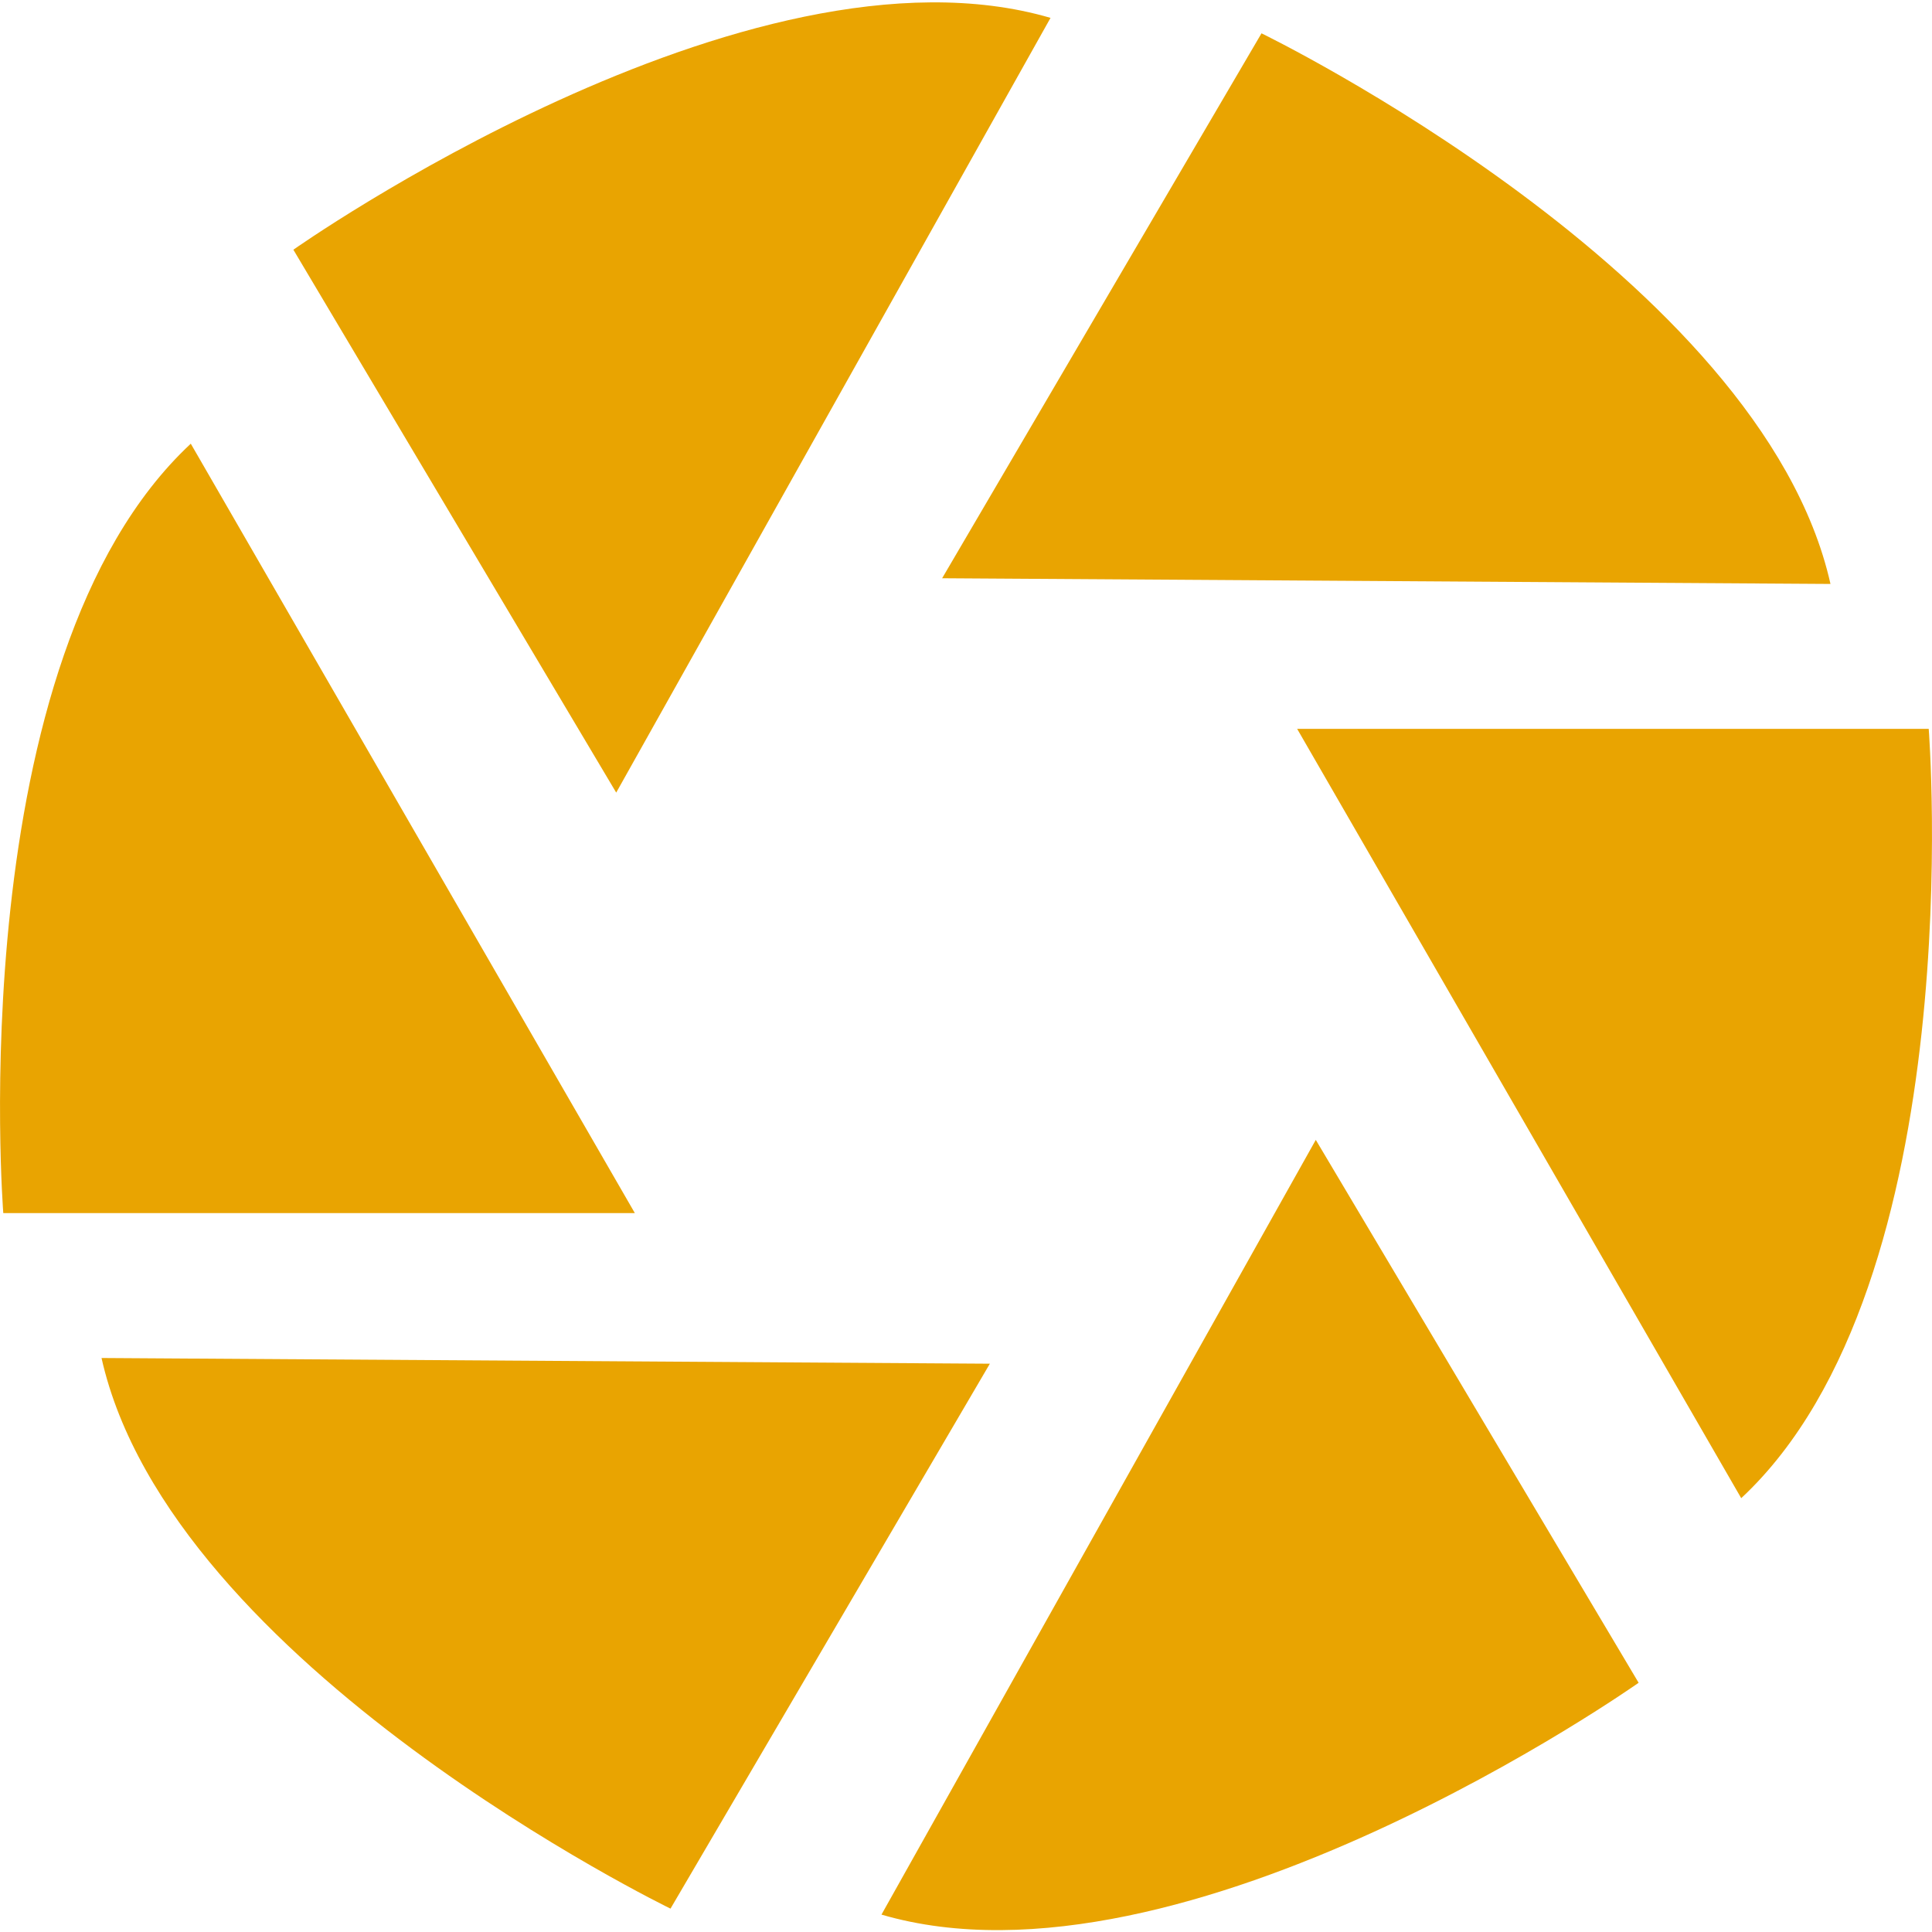 <svg id="Layer_1" data-name="Layer 1" xmlns="http://www.w3.org/2000/svg" viewBox="0 0 200 200"><defs><style>.cls-1{fill:#e9a401;}</style></defs><path class="cls-1" d="M134.28,75.45h65.38s4.51,57.35-19.41,79.64Z"/><path class="cls-1" d="M63.79,82.05,30.37,25.85s47-33.18,78.38-24Z"/><path class="cls-1" d="M97.53,59.86,130.59,3.45s51.76,25.11,58.9,57Z"/><path class="cls-1" d="M65.72,125.58H.34S-4.17,68.22,19.75,45.93Z"/><path class="cls-1" d="M136.21,118l33.42,56.2s-47,33.18-78.38,24Z"/><path class="cls-1" d="M102.47,141.17,69.41,197.58s-51.76-25.12-58.9-57Z"/></svg>